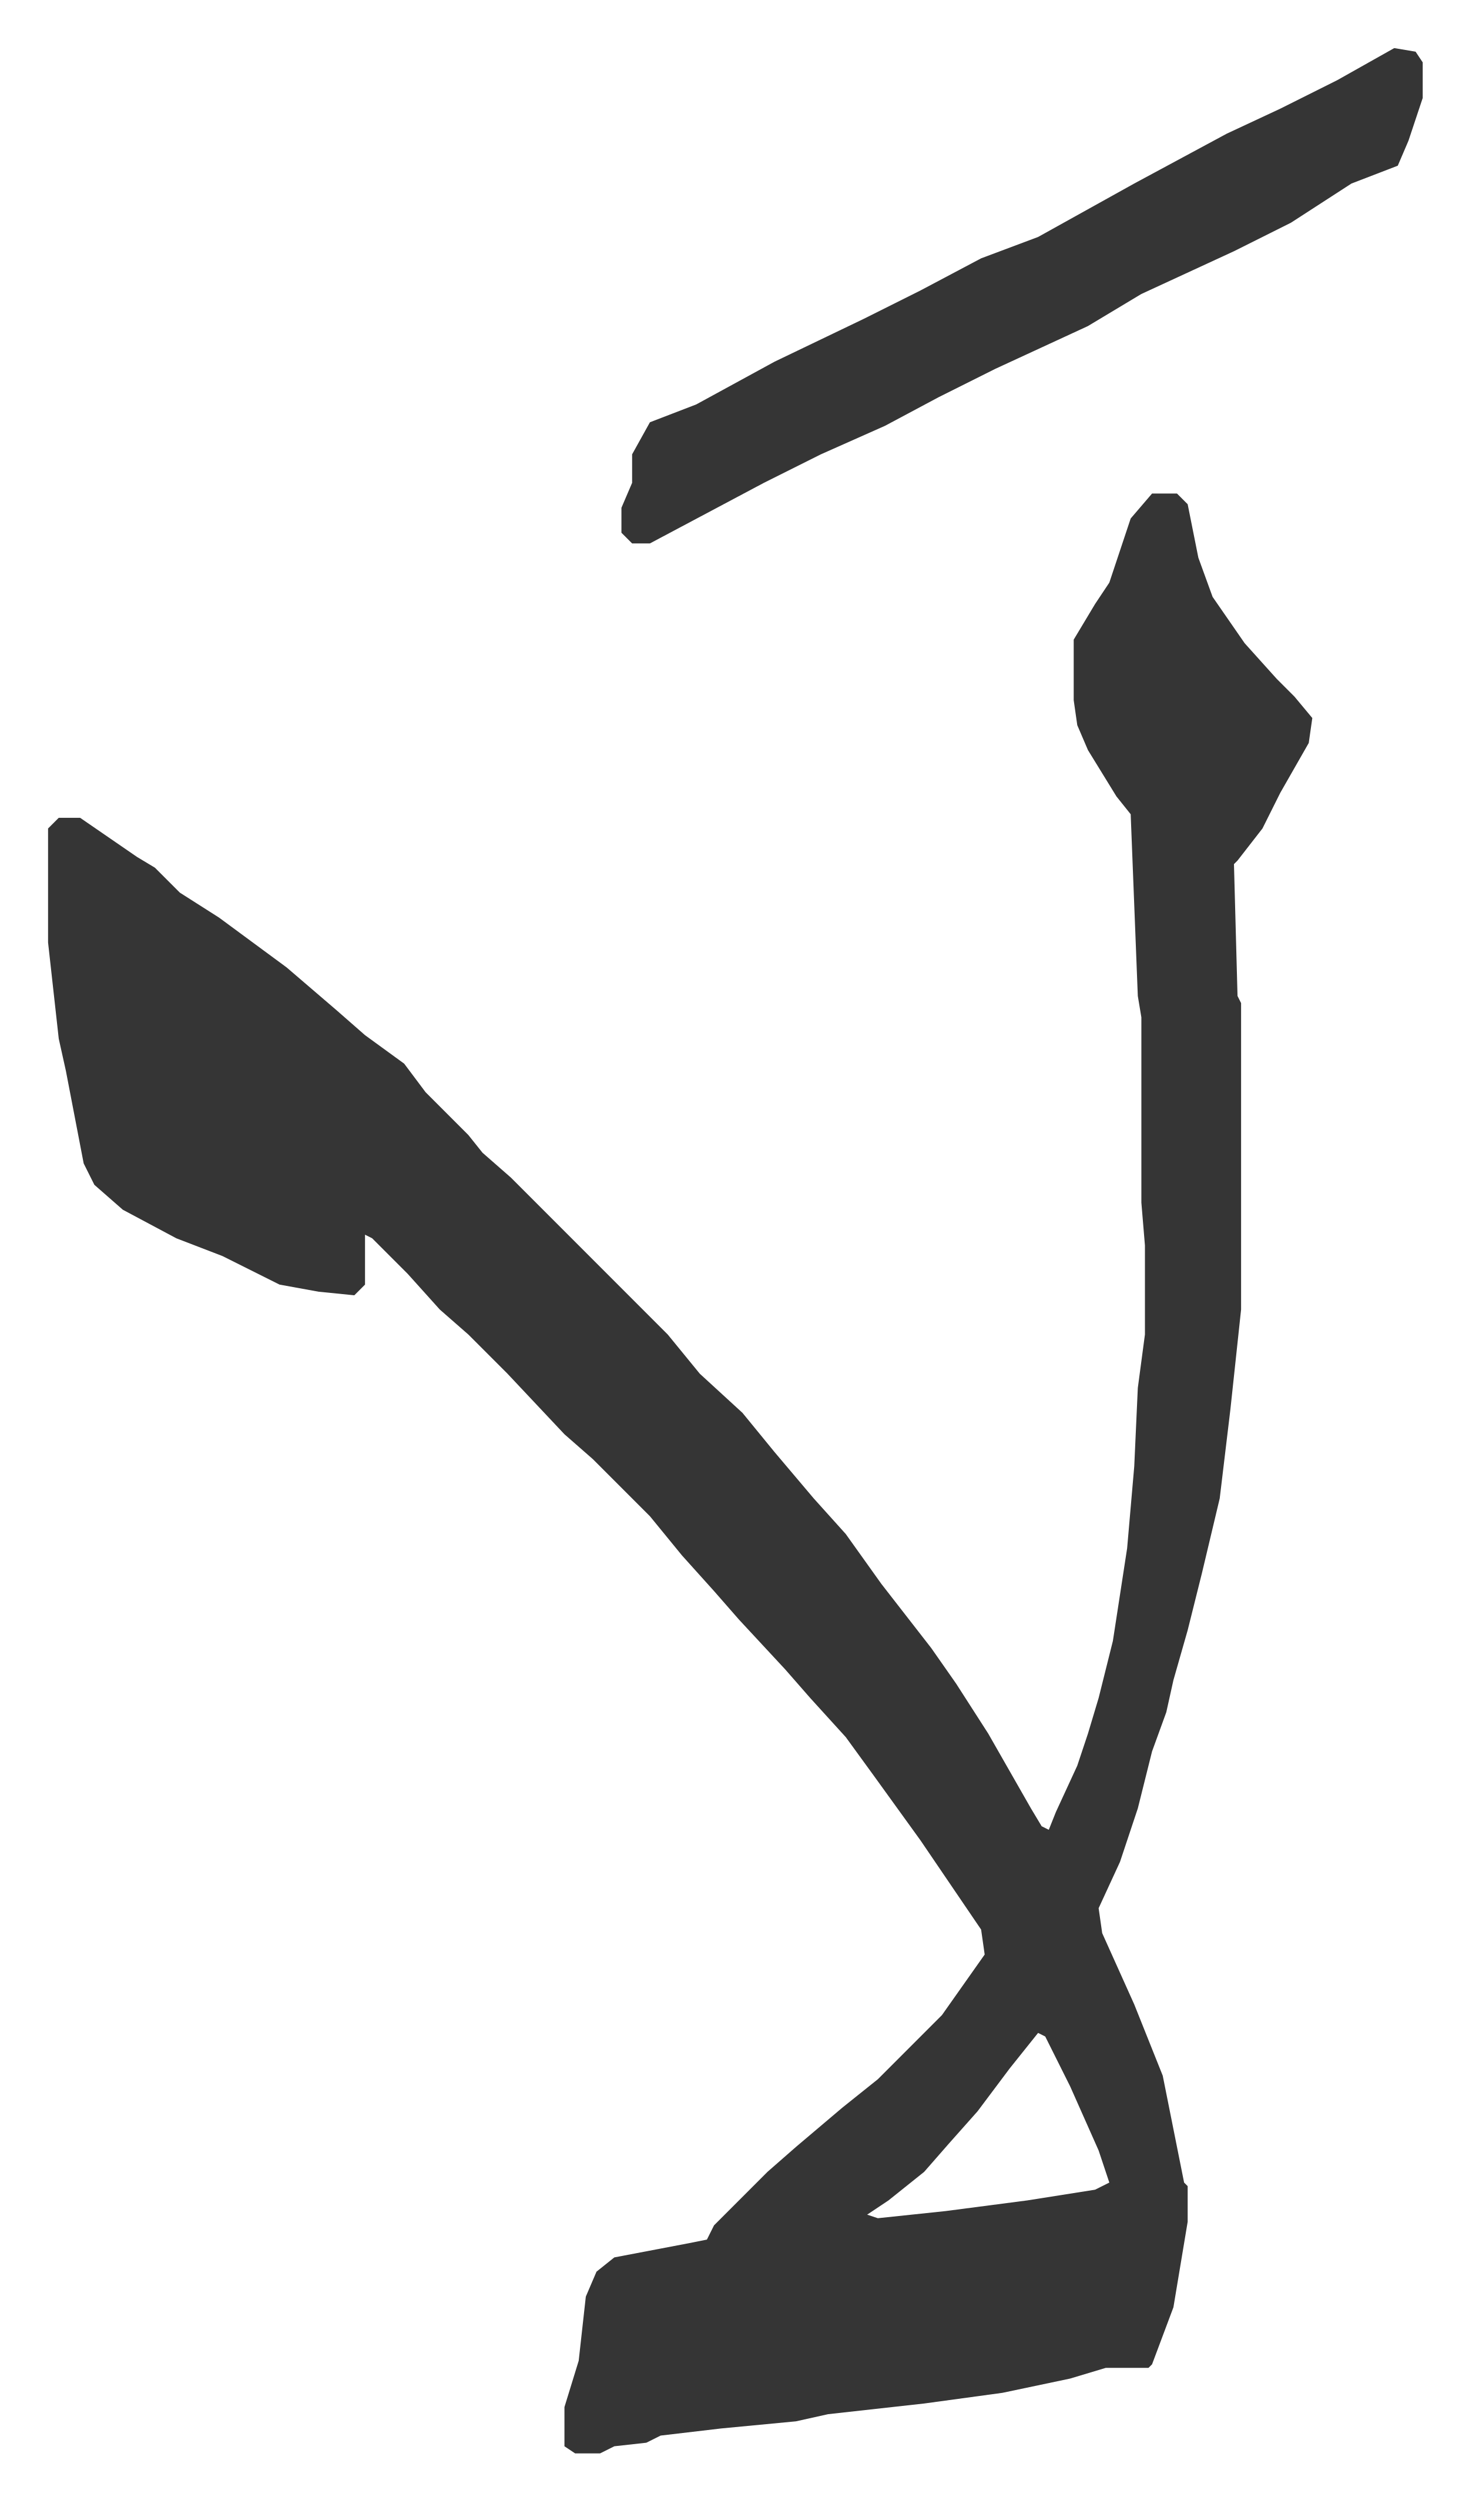 <svg xmlns="http://www.w3.org/2000/svg" viewBox="-13.5 319.5 412.5 701.5">
    <path fill="#353535" id="rule_normal" d="M310 458h7l3 3 3 15 4 11 9 13 9 10 5 5 5 6-1 7-8 14-5 10-7 9-1 1 1 37 1 2v86l-3 28-3 25-5 21-4 16-4 14-2 9-4 11-4 16-5 15-6 13 1 7 9 20 8 20 4 20 2 10 1 1v10l-4 24-6 16-1 1h-12l-10 3-19 4-22 3-27 3-9 2-21 2-17 2-4 2-9 1-4 2h-7l-3-2v-11l4-13 2-18 3-7 5-4 21-4 5-1 2-4 15-15 8-7 13-11 10-8 18-18 12-17-1-7-17-25-13-18-8-11-10-11-7-8-13-14-7-8-9-10-9-11-16-16-8-7-16-17-11-11-8-7-9-10-10-10-2-1v14l-3 3-10-1-11-2-16-8-13-5-15-8-8-7-3-6-5-26-2-9-3-27v-32l3-3h6l16 11 5 3 7 7 11 7 19 14 14 12 8 7 11 8 6 8 12 12 4 5 8 7 44 44 9 11 12 11 9 11 11 13 9 10 10 14 7 9 7 9 7 10 9 14 12 21 3 5 2 1 2-5 6-13 3-9 3-10 4-16 4-26 2-23 1-22 2-15v-25l-1-12v-52l-1-6-2-51-4-5-8-13-3-7-1-7v-17l6-10 4-6 3-9 3-9zm-32 432-8 10-9 12-8 9-7 8-10 8-6 4 3 1 19-2 23-3 19-3 4-2-3-9-8-18-7-14zm100-557 6 1 2 3v10l-4 12-3 7-13 5-17 11-16 8-26 12-15 9-26 12-16 8-15 8-18 8-16 8-32 17h-5l-3-3v-7l3-7v-8l5-9 13-5 22-12 25-12 16-8 17-9 16-6 27-15 26-14 15-7 16-8z"/>
</svg>

